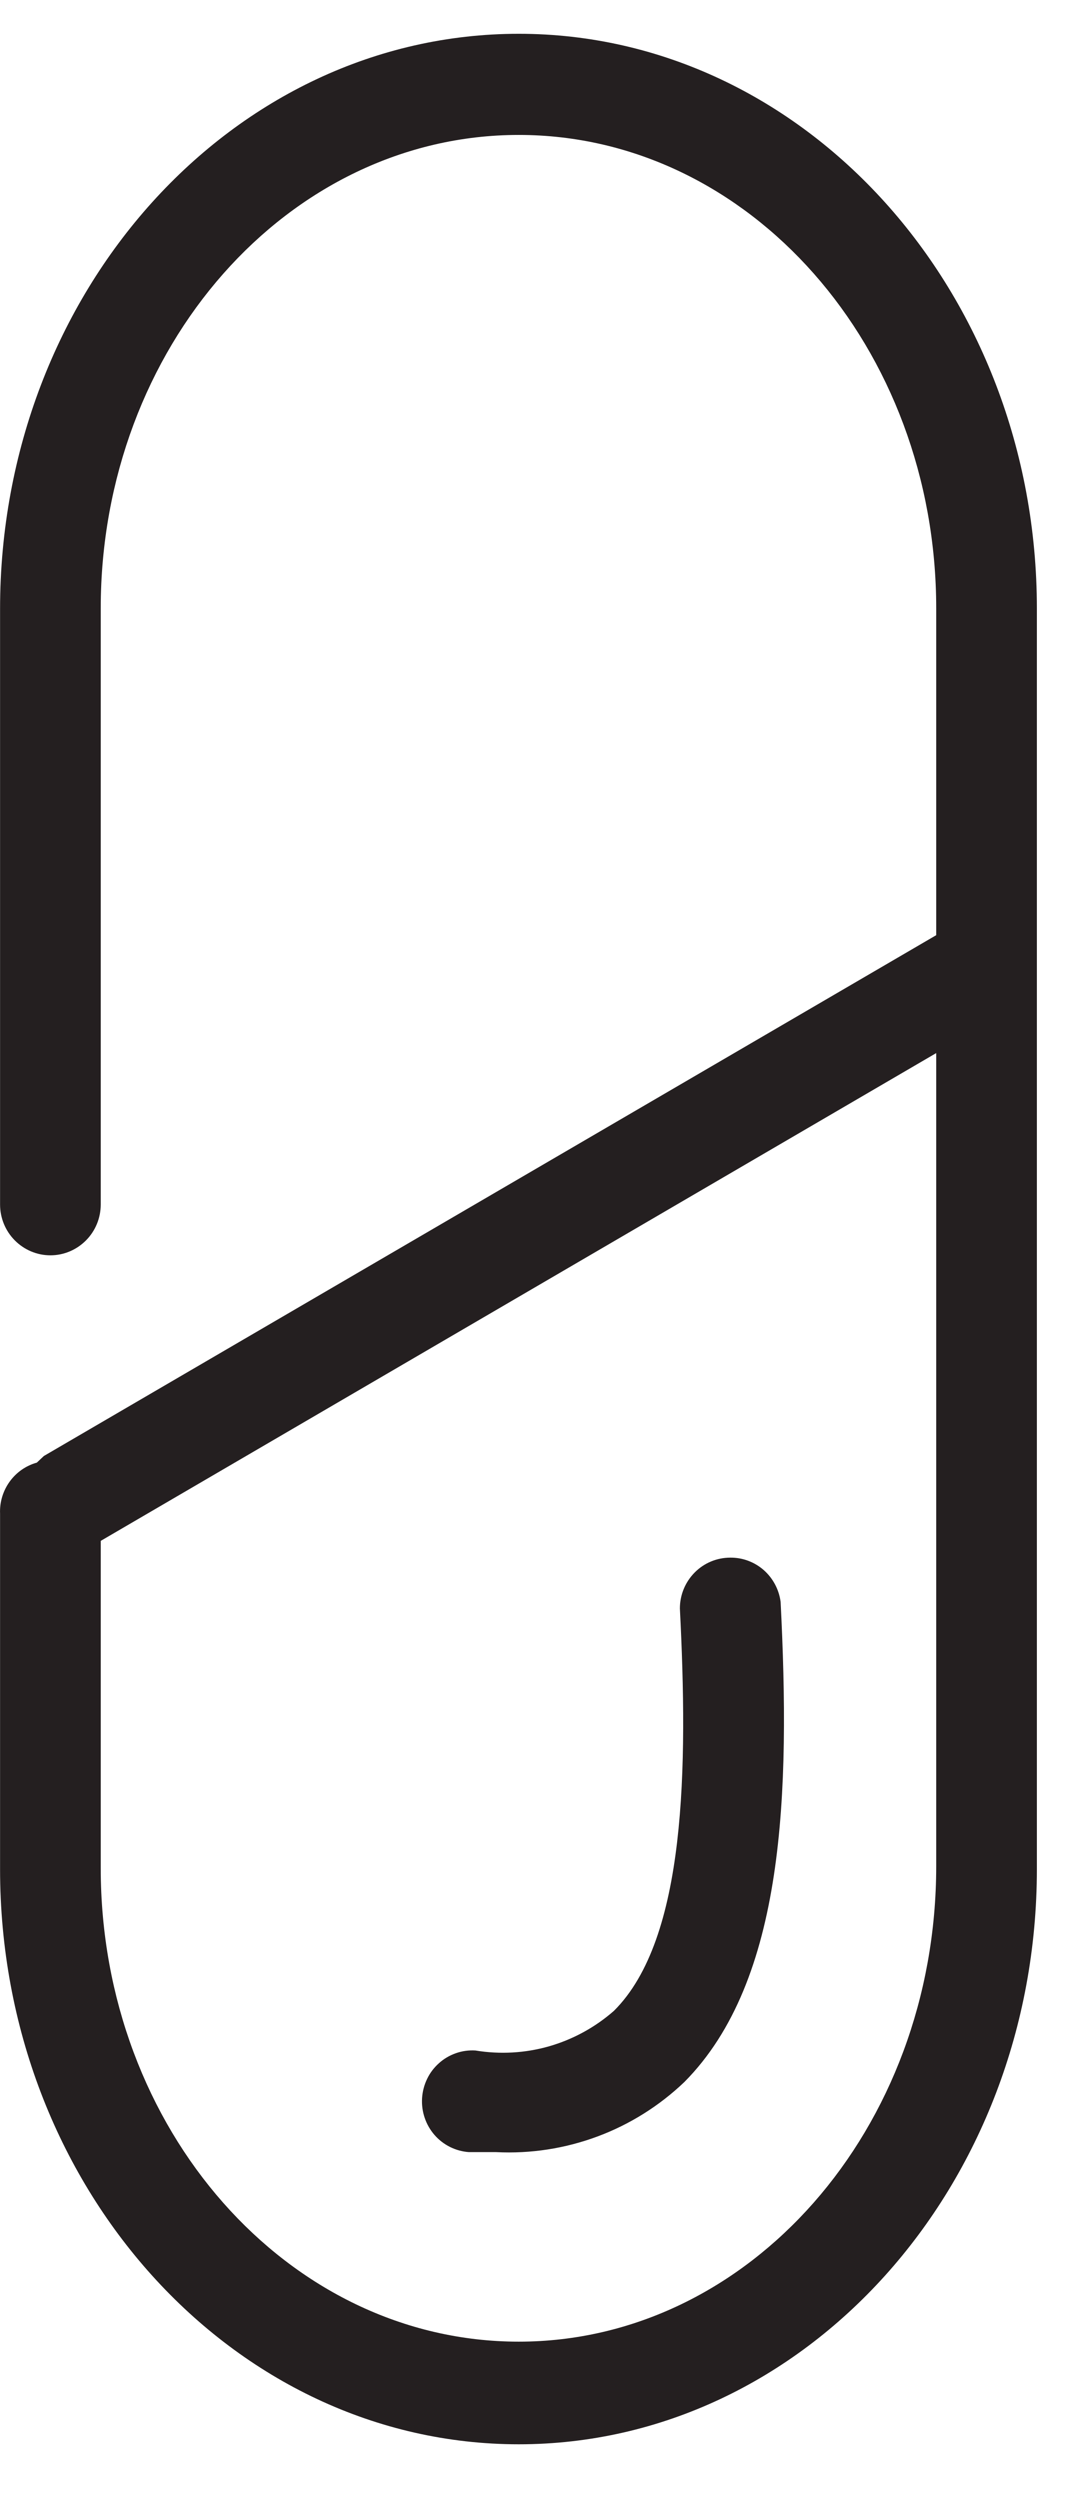 <svg width="16" height="37" viewBox="0 0 16 37" fill="none" xmlns="http://www.w3.org/2000/svg">
<path d="M7.678 0.5C3.444 0.5 0.001 4.313 0.001 9.012V17.826C0.001 18.025 0.079 18.216 0.219 18.357C0.359 18.498 0.548 18.578 0.746 18.578C0.944 18.578 1.133 18.498 1.273 18.357C1.413 18.216 1.491 18.025 1.491 17.826V9.005C1.491 5.14 4.264 1.997 7.678 1.997C11.091 1.997 13.857 5.14 13.857 9.005V13.84L0.649 21.548L0.545 21.646C0.383 21.691 0.242 21.79 0.143 21.927C0.045 22.063 -0.006 22.229 0.001 22.398V27.662C0.001 32.354 3.444 36.174 7.678 36.174C11.911 36.174 15.347 32.354 15.347 27.662V9.005C15.347 4.313 11.904 0.5 7.678 0.5ZM7.678 34.655C4.264 34.655 1.491 31.512 1.491 27.646V22.804L13.857 15.585V27.616C13.857 31.512 11.084 34.655 7.678 34.655Z" fill="#241F20"/>
<path d="M10.809 23.052C10.611 23.052 10.421 23.131 10.282 23.272C10.142 23.413 10.063 23.604 10.063 23.804C10.182 26.15 10.16 28.692 9.087 29.759C8.809 30.003 8.481 30.182 8.127 30.284C7.773 30.385 7.401 30.406 7.037 30.346C6.939 30.34 6.841 30.353 6.748 30.386C6.656 30.418 6.57 30.468 6.497 30.534C6.423 30.6 6.363 30.679 6.321 30.768C6.278 30.857 6.253 30.954 6.247 31.053C6.235 31.251 6.301 31.446 6.431 31.596C6.561 31.745 6.744 31.836 6.94 31.85H7.343C7.853 31.876 8.363 31.797 8.842 31.619C9.321 31.441 9.759 31.166 10.13 30.812C11.621 29.308 11.696 26.526 11.554 23.706C11.53 23.524 11.441 23.357 11.304 23.236C11.167 23.116 10.991 23.05 10.809 23.052Z" fill="#241F20"/>
</svg>

